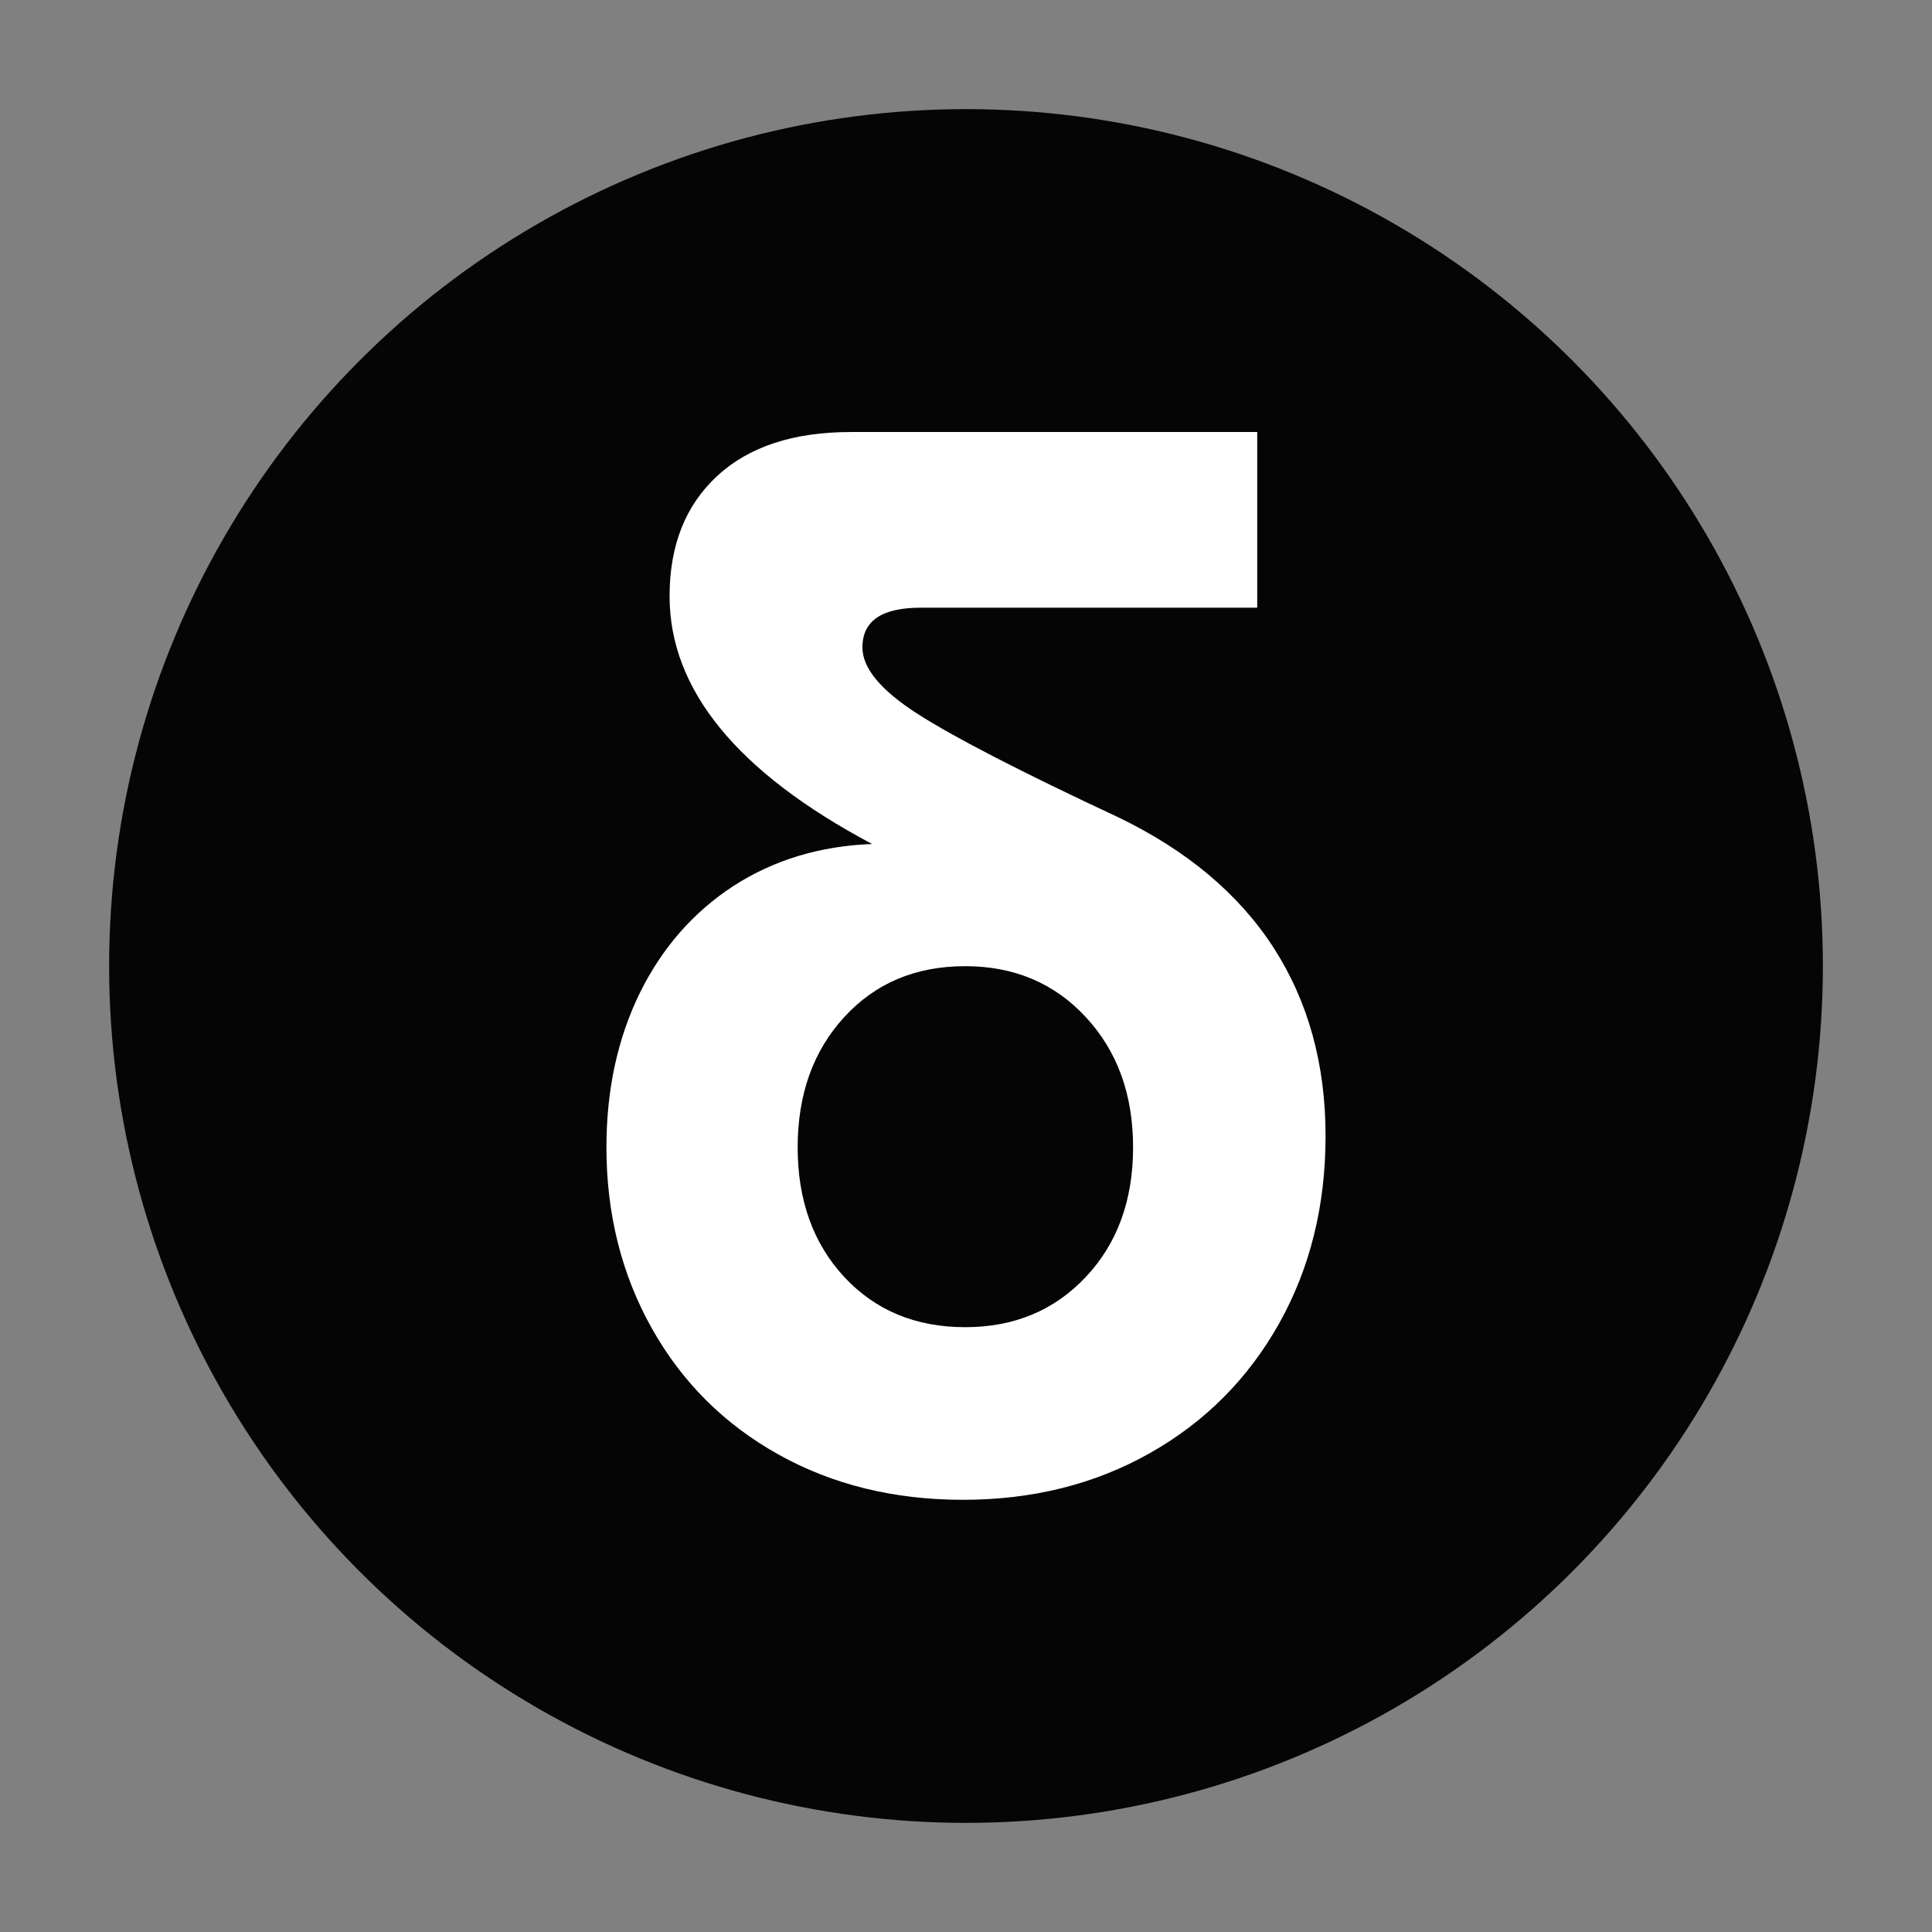 <?xml version="1.0" encoding="UTF-8"?> <svg xmlns="http://www.w3.org/2000/svg" xmlns:xlink="http://www.w3.org/1999/xlink" version="1.1" x="0px" y="0px" viewBox="0 0 1080 1080" style="enable-background:new 0 0 1080 1080;" xml:space="preserve"><rect x="0" y="0" width="1080" height="1080" fill="#808080" stroke="none"/> <style type="text/css"> .st0{fill:#050505;} .st1{fill:#FFFFFF;} </style> <g id="Слой_2"> <circle class="st0" cx="540" cy="540" r="479"></circle> </g> <g id="Слой_1"> <g> <path class="st1" d="M711.9,529.7C731.3,559.8,741,594.9,741,635c0,39.1-8.7,74-26,104.9c-17.4,30.9-41.4,55-72.2,72.4 c-30.8,17.4-65.6,26.1-104.5,26.1c-38.4,0-72.8-8.4-103.1-25.3c-30.3-16.9-53.9-40.4-70.8-70.5c-16.9-30.1-25.4-63.9-25.4-101.3 c0-32.2,6.3-61,18.7-86.3c12.5-25.3,30-45.2,52.4-59.8c22.5-14.5,48.3-22.3,77.4-23.4c-75.5-40.1-113.2-86.3-113.2-138.5 c0-28.5,8.9-50.9,26.7-67.3c17.8-16.4,42.7-24.5,74.7-24.5h227.1v98.2H514.7c-21.8,0-32.6,7.4-32.6,22.2c0,11.6,10.3,24,30.9,37.2 c20.6,13.2,58,32.5,112.2,57.8C663.5,475.4,692.4,499.6,711.9,529.7z M607,713.8c17.6-18.7,26.4-42.9,26.4-72.4 c0-29.6-8.8-53.8-26.4-72.8c-17.6-19-40.1-28.5-67.4-28.5c-27.8,0-50.3,9.5-67.7,28.5c-17.4,19-26,43.3-26,72.8 c0,29.6,8.7,53.7,26,72.4c17.4,18.7,39.9,28.1,67.7,28.1C567,741.9,589.4,732.5,607,713.8z"></path> </g> </g> </svg> 